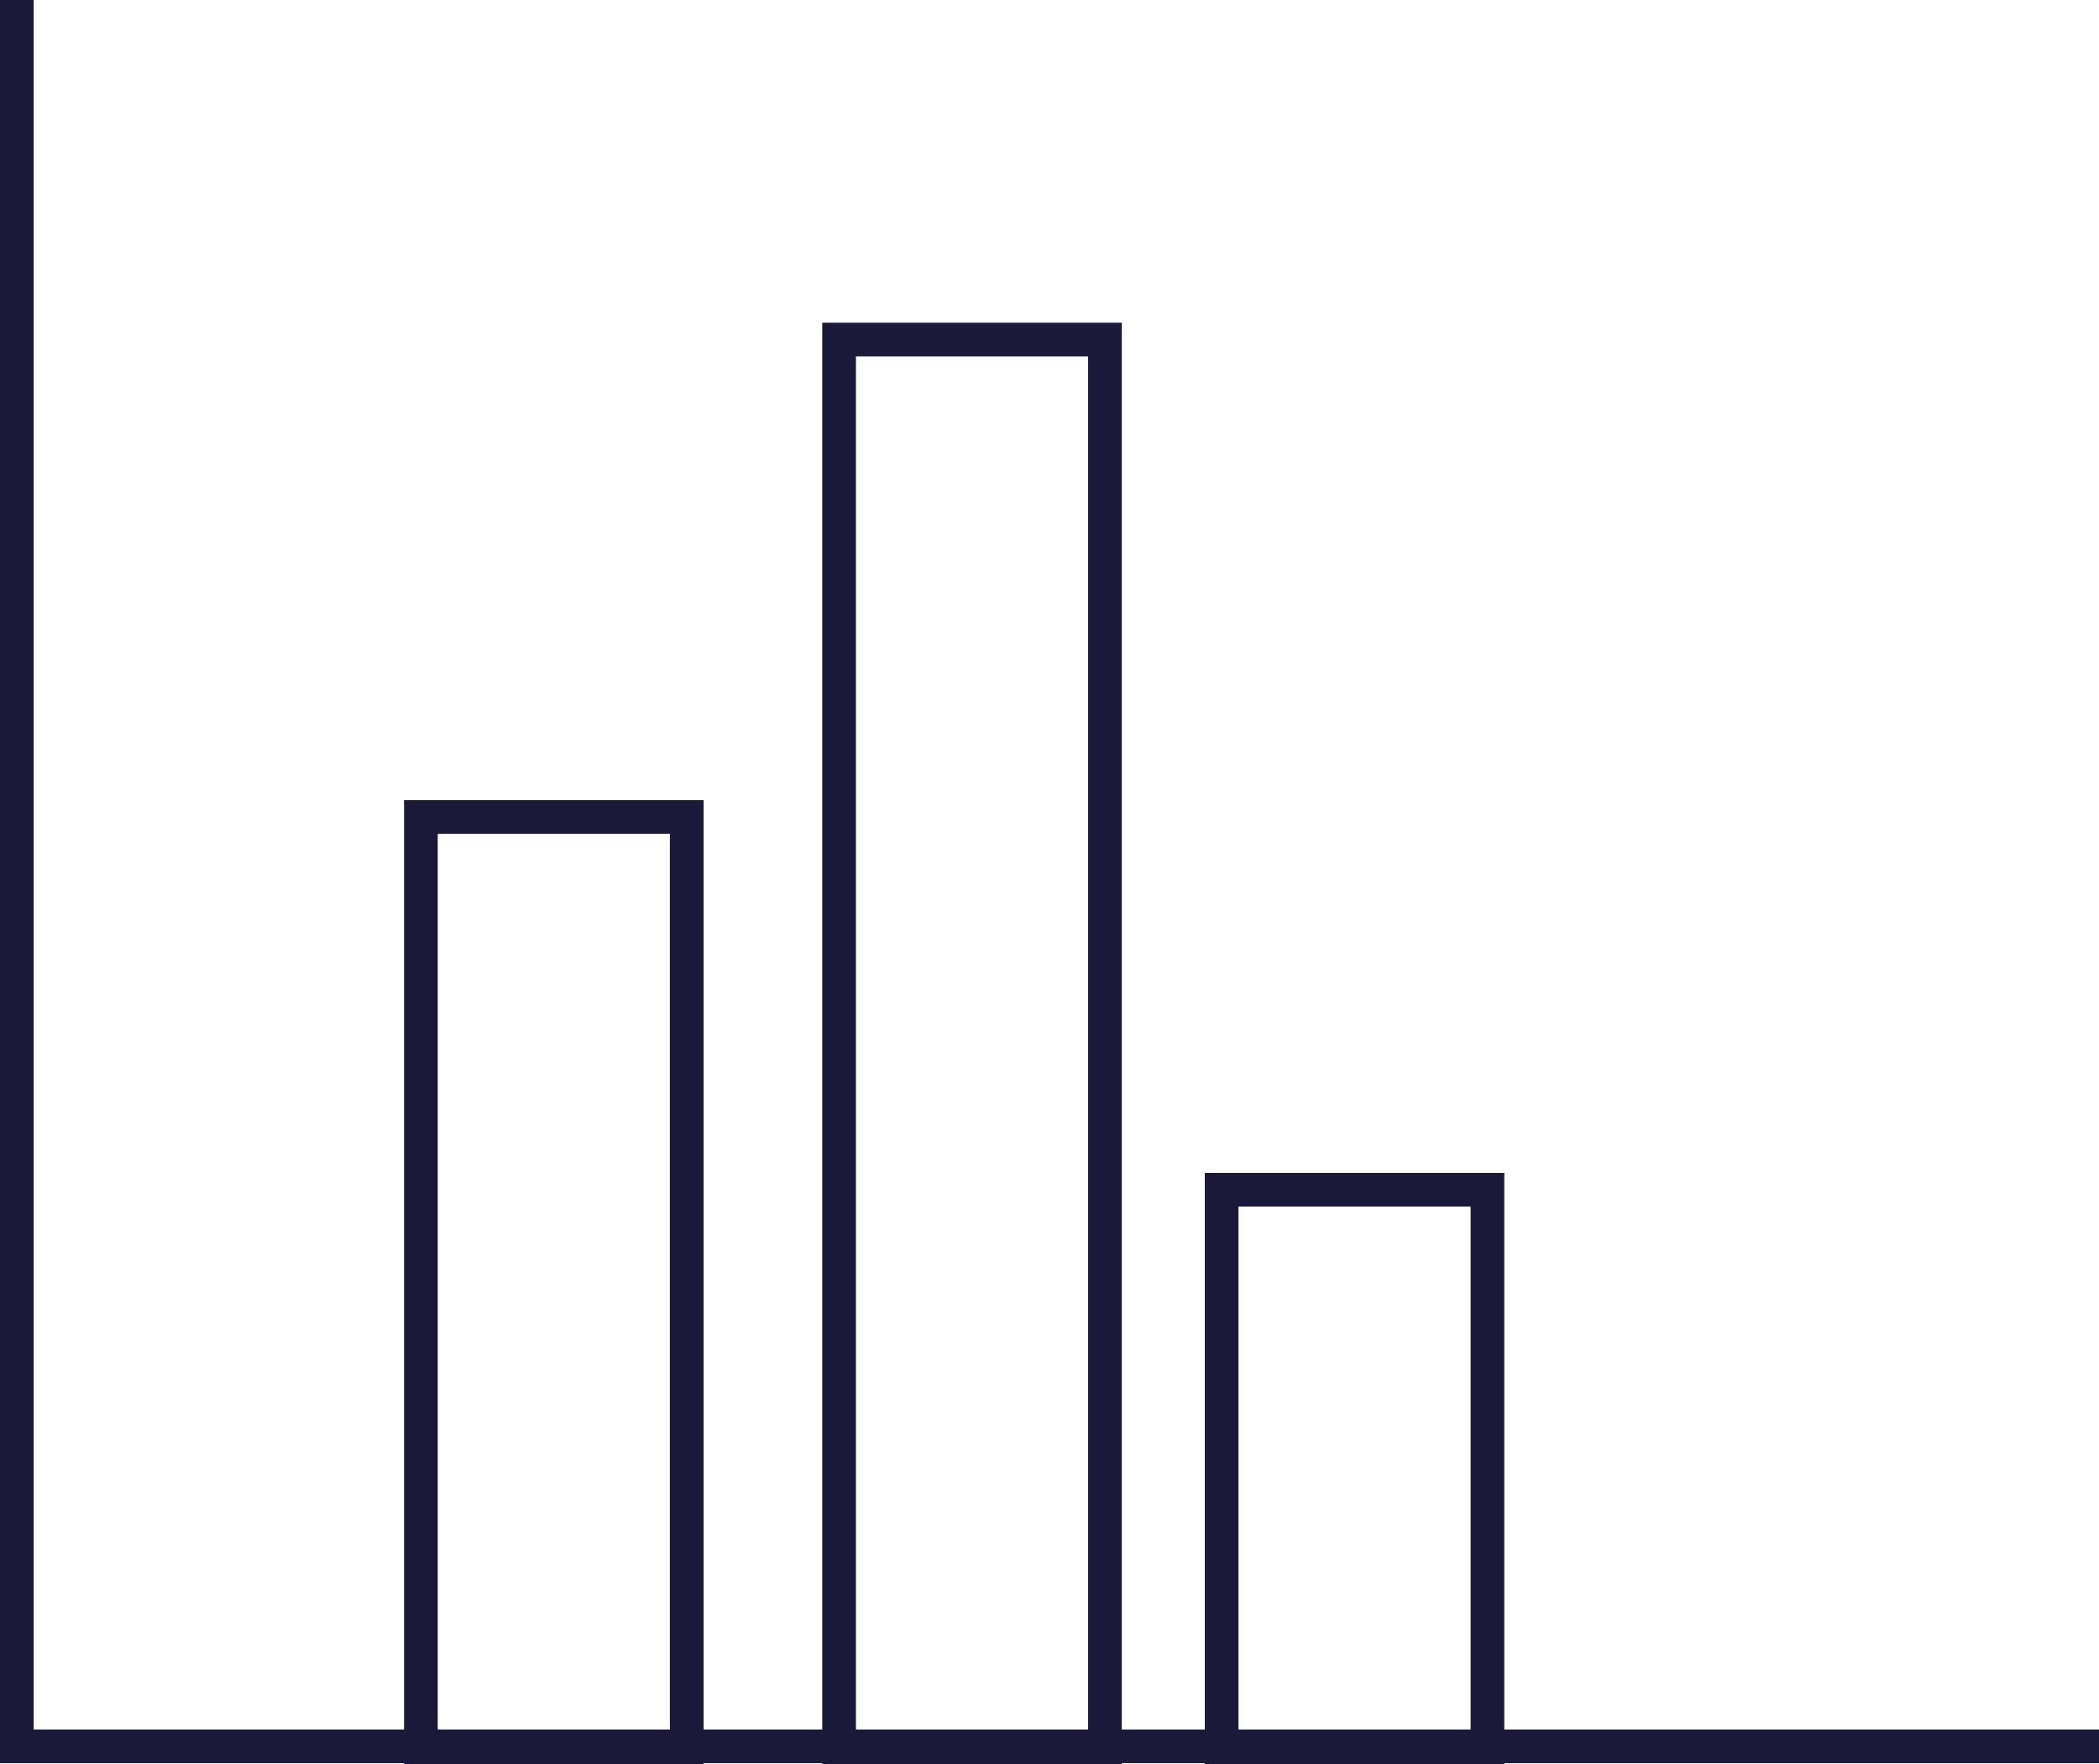 <?xml version="1.0" encoding="UTF-8"?>
<svg xmlns="http://www.w3.org/2000/svg" id="Layer_2" viewBox="0 0 187.06 157.21">
  <defs>
    <style>.cls-1{fill:none;stroke:#1a1939;stroke-miterlimit:10;stroke-width:3px;}</style>
  </defs>
  <g id="Layer_1-2">
    <g>
      <g>
        <rect class="cls-1" x="37.51" y="72.81" width="23.69" height="82.9"></rect>
        <rect class="cls-1" x="74.78" y="30.26" width="23.69" height="125.46"></rect>
        <rect class="cls-1" x="108.87" y="106.03" width="23.69" height="49.68"></rect>
      </g>
      <polyline class="cls-1" points="1.5 0 1.5 155.63 187.06 155.63"></polyline>
    </g>
  </g>
</svg>
